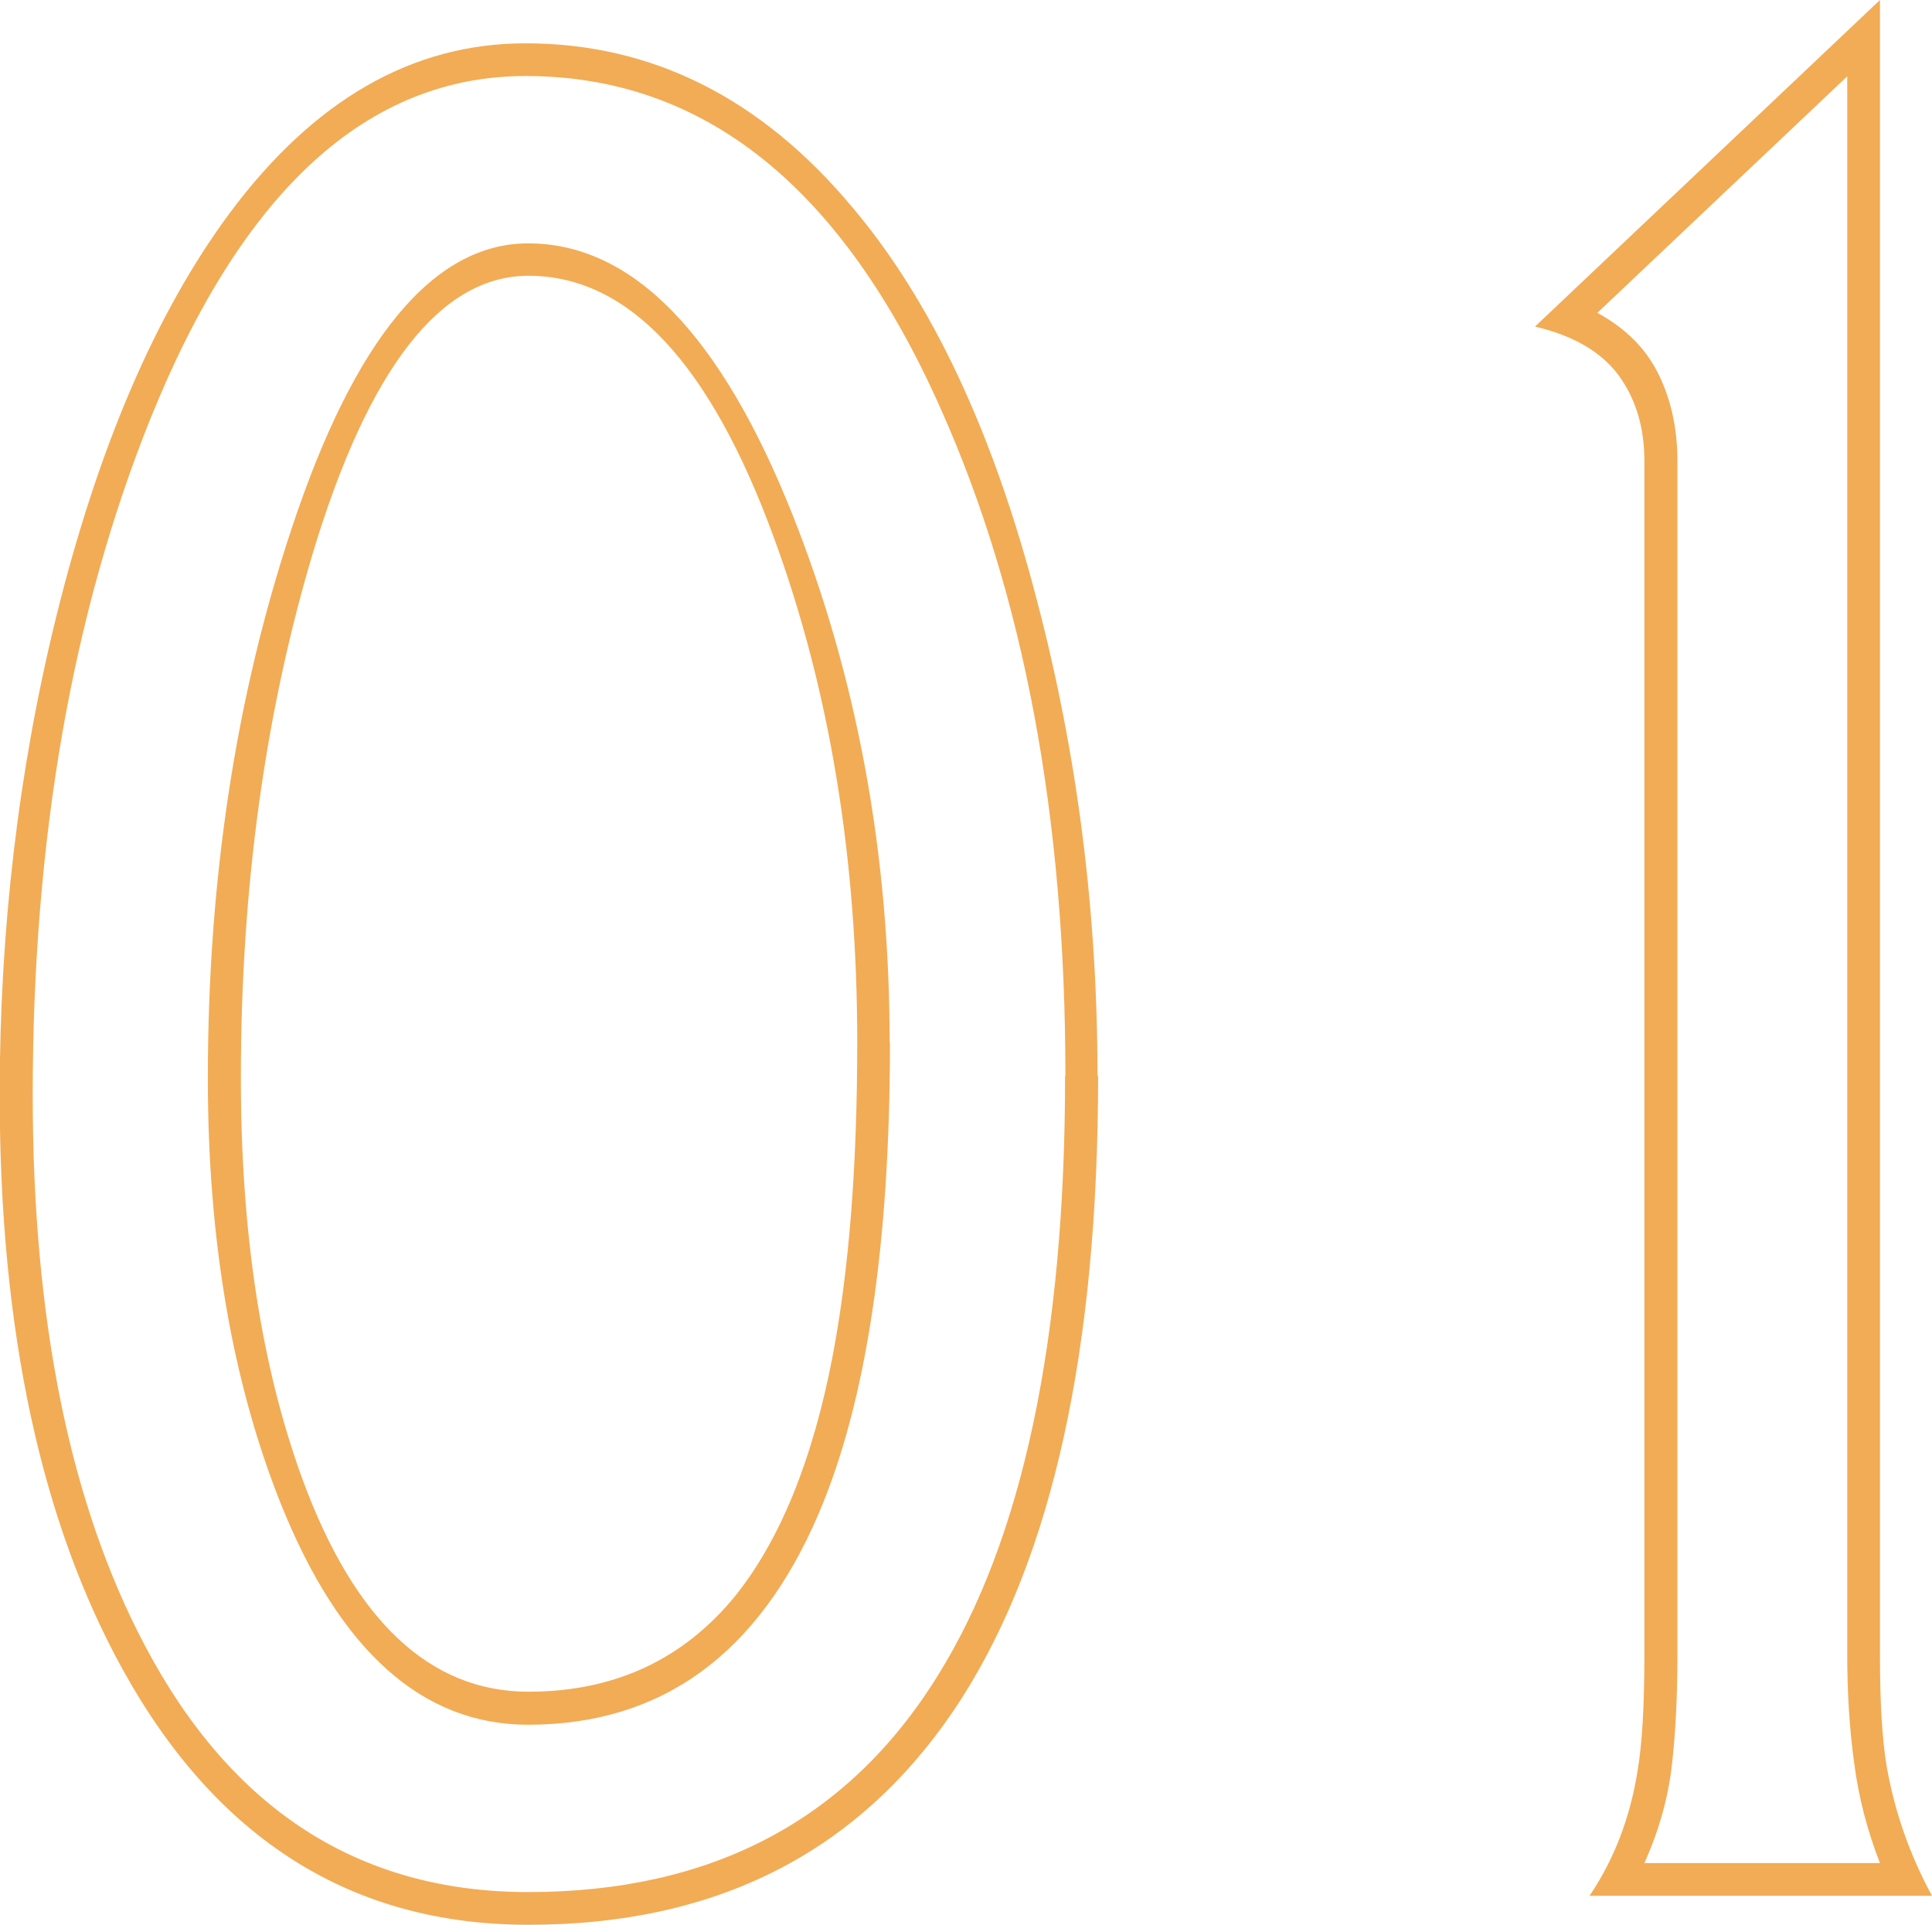 <?xml version="1.0" encoding="UTF-8"?>
<svg id="_レイヤー_2" data-name="レイヤー 2" xmlns="http://www.w3.org/2000/svg" viewBox="0 0 62 61.77">
  <defs>
    <style>
      .cls-1 {
        fill: #f2ac55;
      }
    </style>
  </defs>
  <g id="TEXT">
    <g>
      <path class="cls-1" d="M35.24,34.52c0,8.76-1.46,15.42-4.39,20-3.11,4.83-7.73,7.25-13.89,7.25-5.65,0-9.99-2.72-13.01-8.17-2.64-4.77-3.96-10.93-3.96-18.46,0-5.3.6-10.4,1.8-15.29,1.35-5.48,3.21-9.81,5.58-13.01,2.7-3.63,5.86-5.45,9.49-5.45,4.07,0,7.57,1.76,10.5,5.27,2.55,3.02,4.53,7.24,5.93,12.66,1.29,4.92,1.93,9.99,1.93,15.21ZM34.19,34.52c0-8.29-1.33-15.42-4-21.4-3.16-7.12-7.6-10.68-13.32-10.68-5.07,0-9.08,3.66-12.04,10.99-2.52,6.27-3.78,13.51-3.78,21.71,0,7.24,1.2,13.13,3.6,17.67,2.78,5.27,6.88,7.91,12.3,7.91,5.89,0,10.27-2.31,13.14-6.94,2.72-4.36,4.09-10.78,4.09-19.25ZM28.56,33.46c0,6.5-.76,11.54-2.29,15.12-1.93,4.51-5.04,6.77-9.32,6.77-3.4,0-6.05-2.37-7.95-7.12-1.55-3.9-2.33-8.44-2.33-13.62,0-6.36.89-12.23,2.68-17.62,2.02-6.12,4.56-9.18,7.6-9.18,3.34,0,6.17,2.9,8.48,8.7,2.08,5.24,3.12,10.9,3.12,16.96ZM27.51,33.46c0-5.95-.89-11.35-2.68-16.22-2.05-5.6-4.67-8.39-7.87-8.39-2.81,0-5.11,2.94-6.9,8.83-1.55,5.16-2.33,10.8-2.33,16.92,0,4.98.66,9.27,1.98,12.88,1.67,4.54,4.09,6.81,7.25,6.81,2.75,0,4.97-1.03,6.64-3.08,1.43-1.79,2.48-4.35,3.12-7.69.53-2.78.79-6.14.79-10.06Z"/>
      <path class="cls-1" d="M62,60.84h-10.99c.79-1.17,1.3-2.5,1.54-4,.15-.88.22-2.12.22-3.74V14.79c0-1.08-.28-2-.83-2.75-.56-.75-1.45-1.27-2.68-1.56L60.33,0v53.11c0,1.52.07,2.73.22,3.6.26,1.47.75,2.84,1.45,4.13ZM60.33,59.79c-.41-1.05-.69-2.13-.83-3.23-.15-1.1-.22-2.25-.22-3.45V2.45l-8.02,7.59c.92.5,1.57,1.16,1.97,1.98.4.82.6,1.74.6,2.77v38.32c0,1.35-.06,2.53-.18,3.56-.12,1.03-.41,2.07-.88,3.12h7.56Z"/>
    </g>
  </g>
</svg>